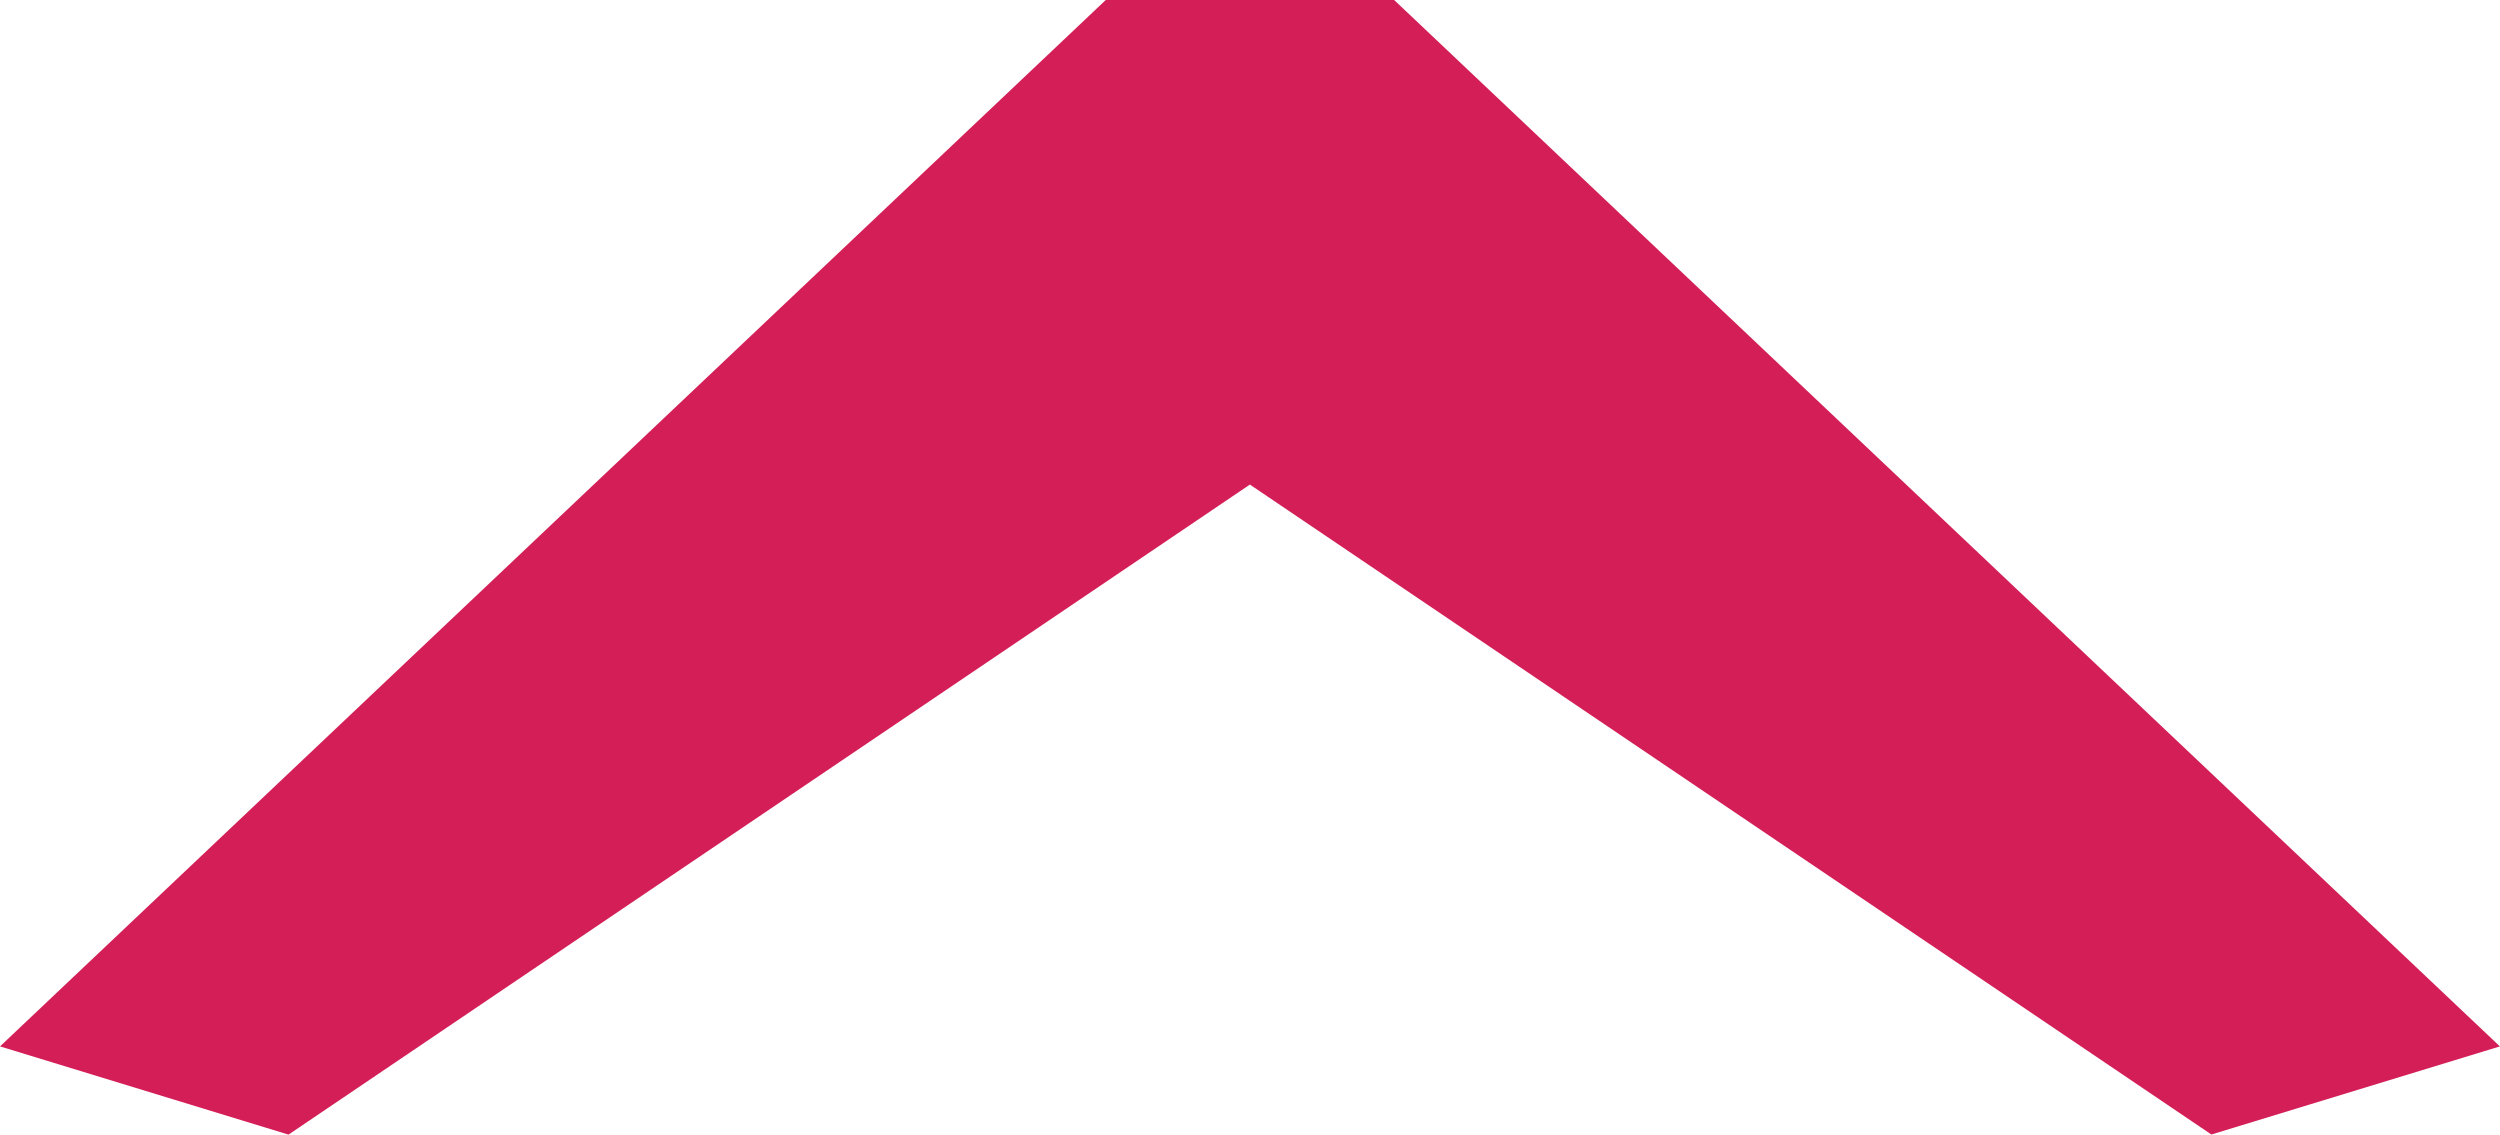 <svg xmlns="http://www.w3.org/2000/svg" id="Layer_2" data-name="Layer 2" viewBox="0 0 219.06 99.42"><defs><style>      .cls-1 {        fill: #d41e57;      }    </style></defs><g id="Layer_1-2" data-name="Layer 1"><path class="cls-1" d="M96.89,0h25.27l96.89,91.69-25.28,7.72-84.25-56.95L25.28,99.42,0,91.69,96.89,0Z"></path></g></svg>